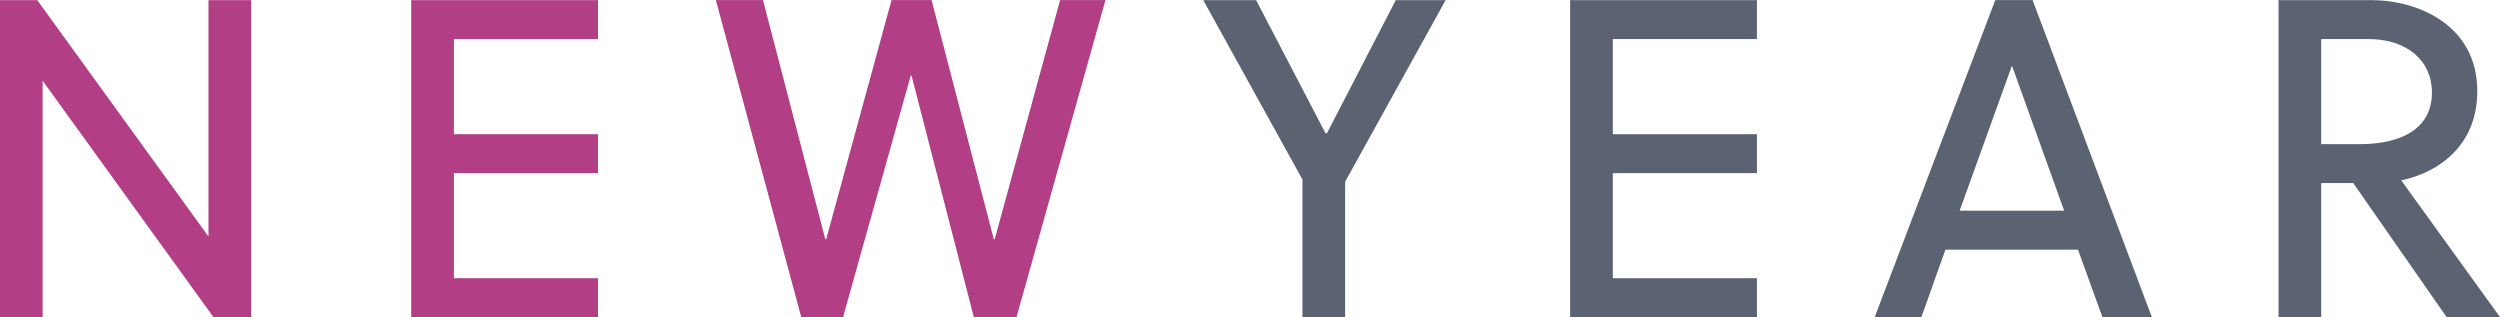<svg xmlns="http://www.w3.org/2000/svg" width="339" height="43"><path d="M28.94 43L5.78 10.944V43H-.01V.016h5.06l23.22 32.056V.016h5.79V43h-5.12zm26.82 0V.016h25.33V5.3H61.55v12.895h19.54v5.283H61.55v14.246h19.54V43H55.76zm79-10.562h.12L143.75.012h6.15L137.84 43h-5.79l-8.44-32.732h-.12L114.32 43h-5.67L97.07.012h6.39l8.45 32.426h.12L120.89.012h5.43z" fill-rule="evenodd" fill="#b23f86"/><path d="M176.61 43V24.335L163.16.016h7.17l9.41 18.054h.19L189.27.016h6.76L182.4 24.641V43h-5.79zm36.3 0V.016h25.33V5.3H218.7v12.895h19.54v5.283H218.7v14.246h19.54V43h-25.33zm72.18 0l-3.32-9.149H263.8L260.54 43h-6.33L270.56.012h5.06L291.79 43h-6.7zm-19.36-14.432h14.17l-7.05-19.589h-.06zM331.76 43L319.1 24.821h-4.34V43h-5.79V.015h12.54c6.45 0 14.41 3.439 14.41 12.345 0 7.309-5.12 10.992-10.31 12.1L339 43h-7.24zM321.21 5.3h-6.45v14.247H320c5.61 0 9.77-2.088 9.77-7 0-4.359-3.43-7.246-8.56-7.246" fill="#5b6372" fill-rule="evenodd"/></svg>